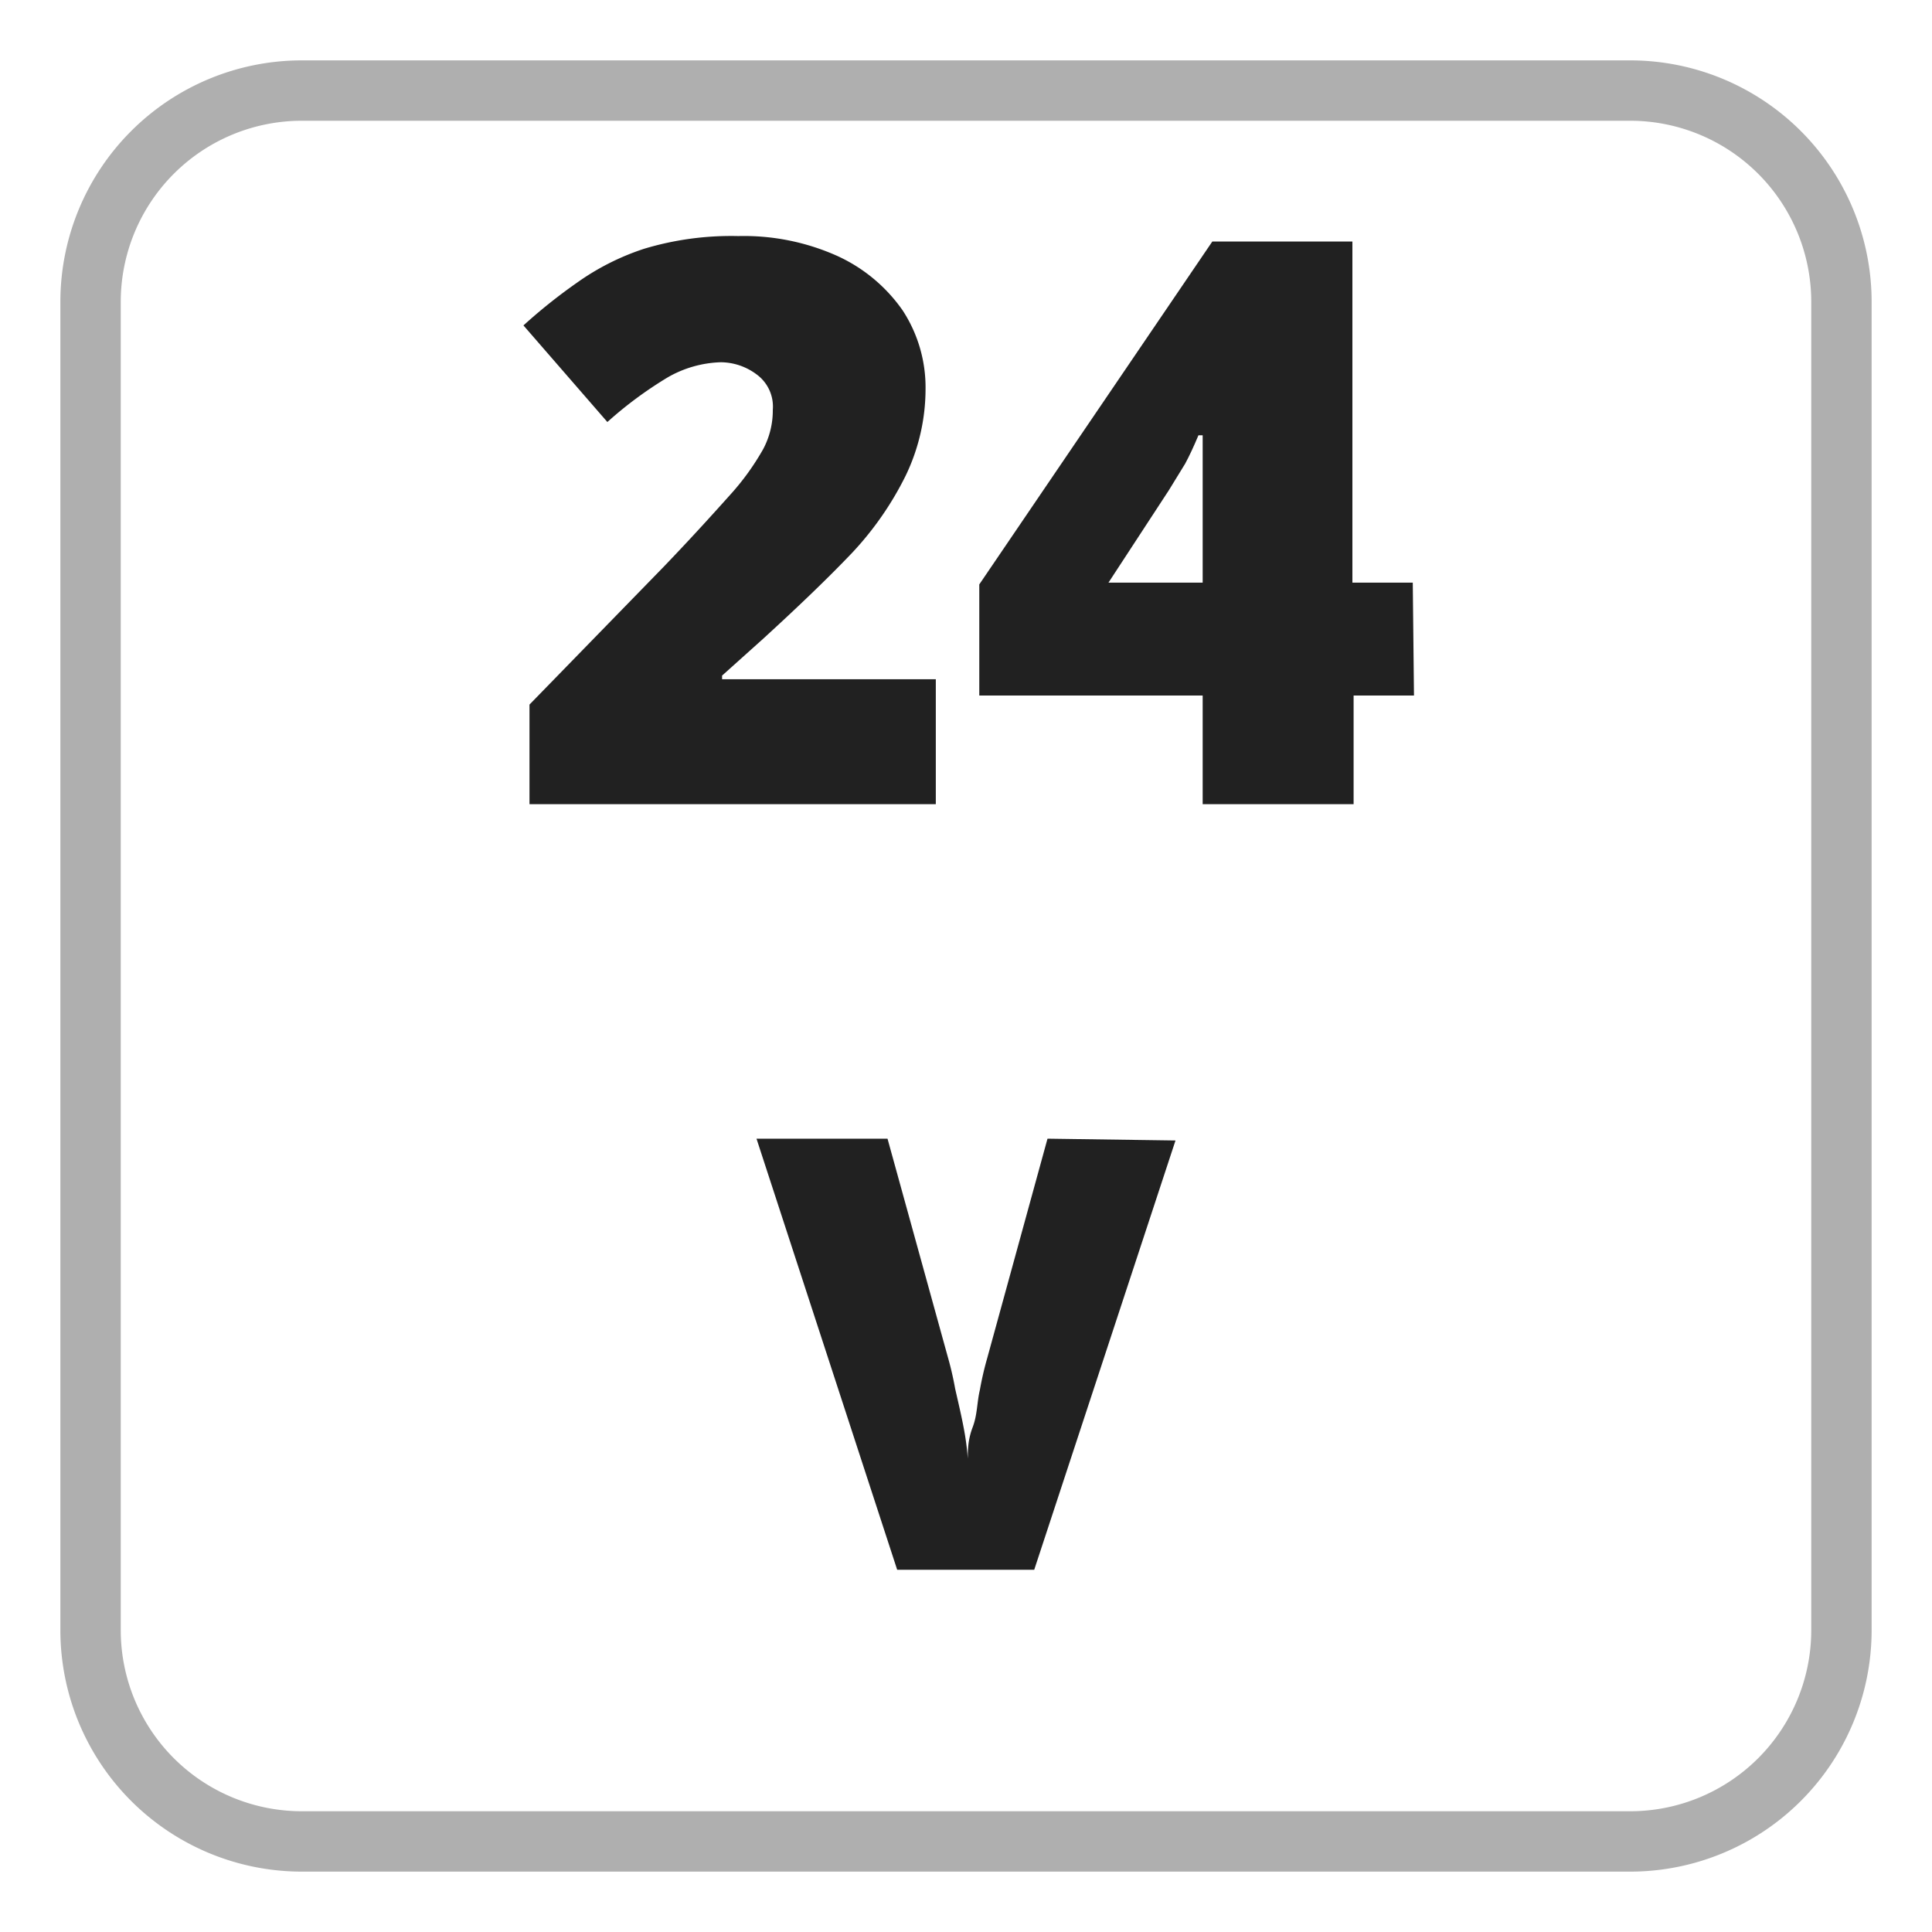 <svg id="Layer_1" data-name="Layer 1" xmlns="http://www.w3.org/2000/svg" viewBox="0 0 32 32"><defs><style>.cls-1{fill:#212121;}.cls-2{fill:#afafaf;}</style></defs><path class="cls-1" d="M15.5,13.32H8.77V11.67L11,9.38c.47-.49.83-.89,1.09-1.18a4.21,4.21,0,0,0,.55-.76,1.36,1.36,0,0,0,.16-.65.66.66,0,0,0-.27-.59A1,1,0,0,0,11.94,6a1.87,1.87,0,0,0-.88.25,6.53,6.53,0,0,0-1,.74L8.67,5.39a8.94,8.94,0,0,1,.89-.71,4.12,4.12,0,0,1,1.11-.56,5,5,0,0,1,1.56-.21,3.78,3.78,0,0,1,1.64.33,2.67,2.67,0,0,1,1.08.9,2.33,2.33,0,0,1,.38,1.3A3.31,3.31,0,0,1,15,7.88a5.3,5.3,0,0,1-.88,1.27c-.4.42-.89.89-1.48,1.43l-.68.61v.06H15.5Z"/><path class="cls-1" d="M23.42,11.52h-1v1.8H19.92v-1.8h-3.7V9.68L20.08,4H22.4V9.65h1Zm-3.5-1.87V8.57c0-.1,0-.22,0-.37s0-.29,0-.44,0-.28,0-.38,0-.17,0-.17h-.07c-.08.19-.15.34-.22.47l-.27.44-1,1.53Z"/><path class="cls-1" d="M19.47,18.89,17.13,26H14.86l-2.33-7.14H14.7l1,3.62a5.22,5.22,0,0,1,.12.52c.05.22.1.43.14.64a4.45,4.45,0,0,1,.07.52c0-.14,0-.31.08-.52s.07-.41.12-.62a5.22,5.22,0,0,1,.12-.52l1-3.64Z"/><path class="cls-2" d="M27,2a3,3,0,0,1,3,3V27a3,3,0,0,1-3,3H5a3,3,0,0,1-3-3V5A3,3,0,0,1,5,2H27m0-1H5A4,4,0,0,0,1,5V27a4,4,0,0,0,4,4H27a4,4,0,0,0,4-4V5a4,4,0,0,0-4-4Z"/></svg>
